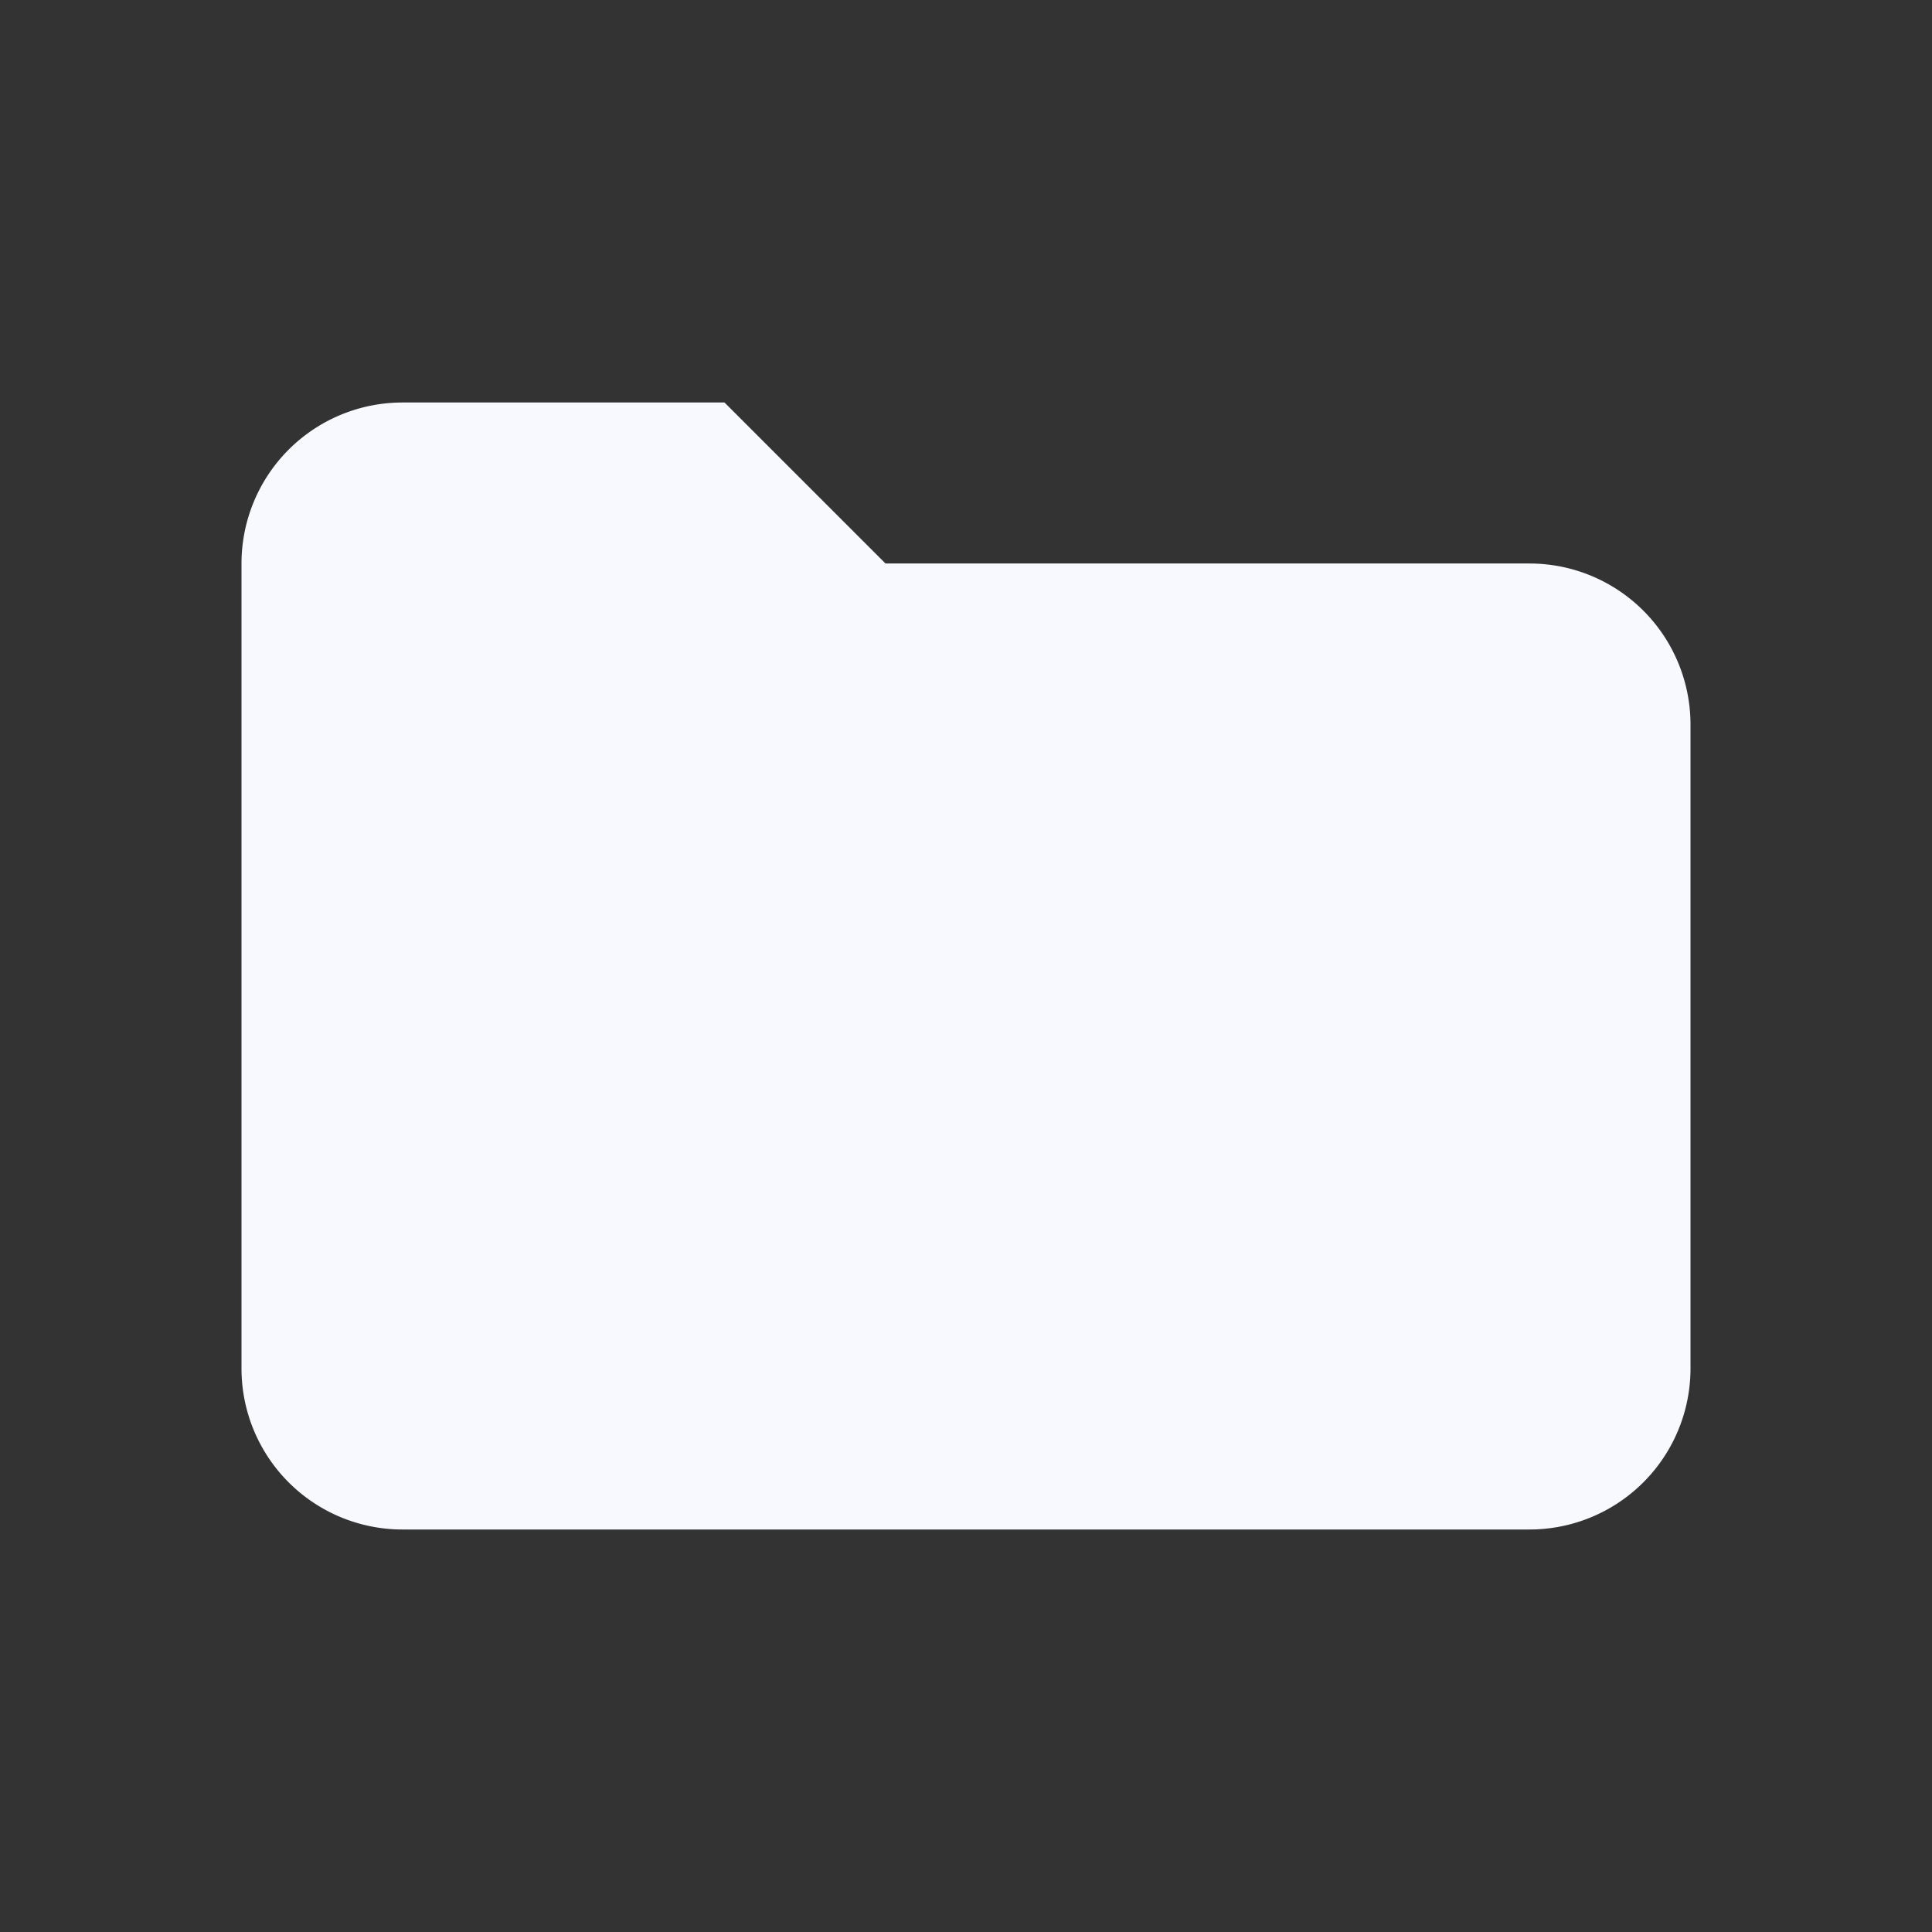 <svg width="24" height="24" viewBox="0 0 24 24" fill="none" xmlns="http://www.w3.org/2000/svg">
  <rect x="0" y="0" width="24" height="24" fill="#333333" stroke="none"/>
  <path d="M3 7a2 2 0 0 1 2-2h4l2 2h8a2 2 0 0 1 2 2v8a2 2 0 0 1-2 2H5a2 2 0 0 1-2-2V7Z" fill="#F7F9FF"/>
</svg>
